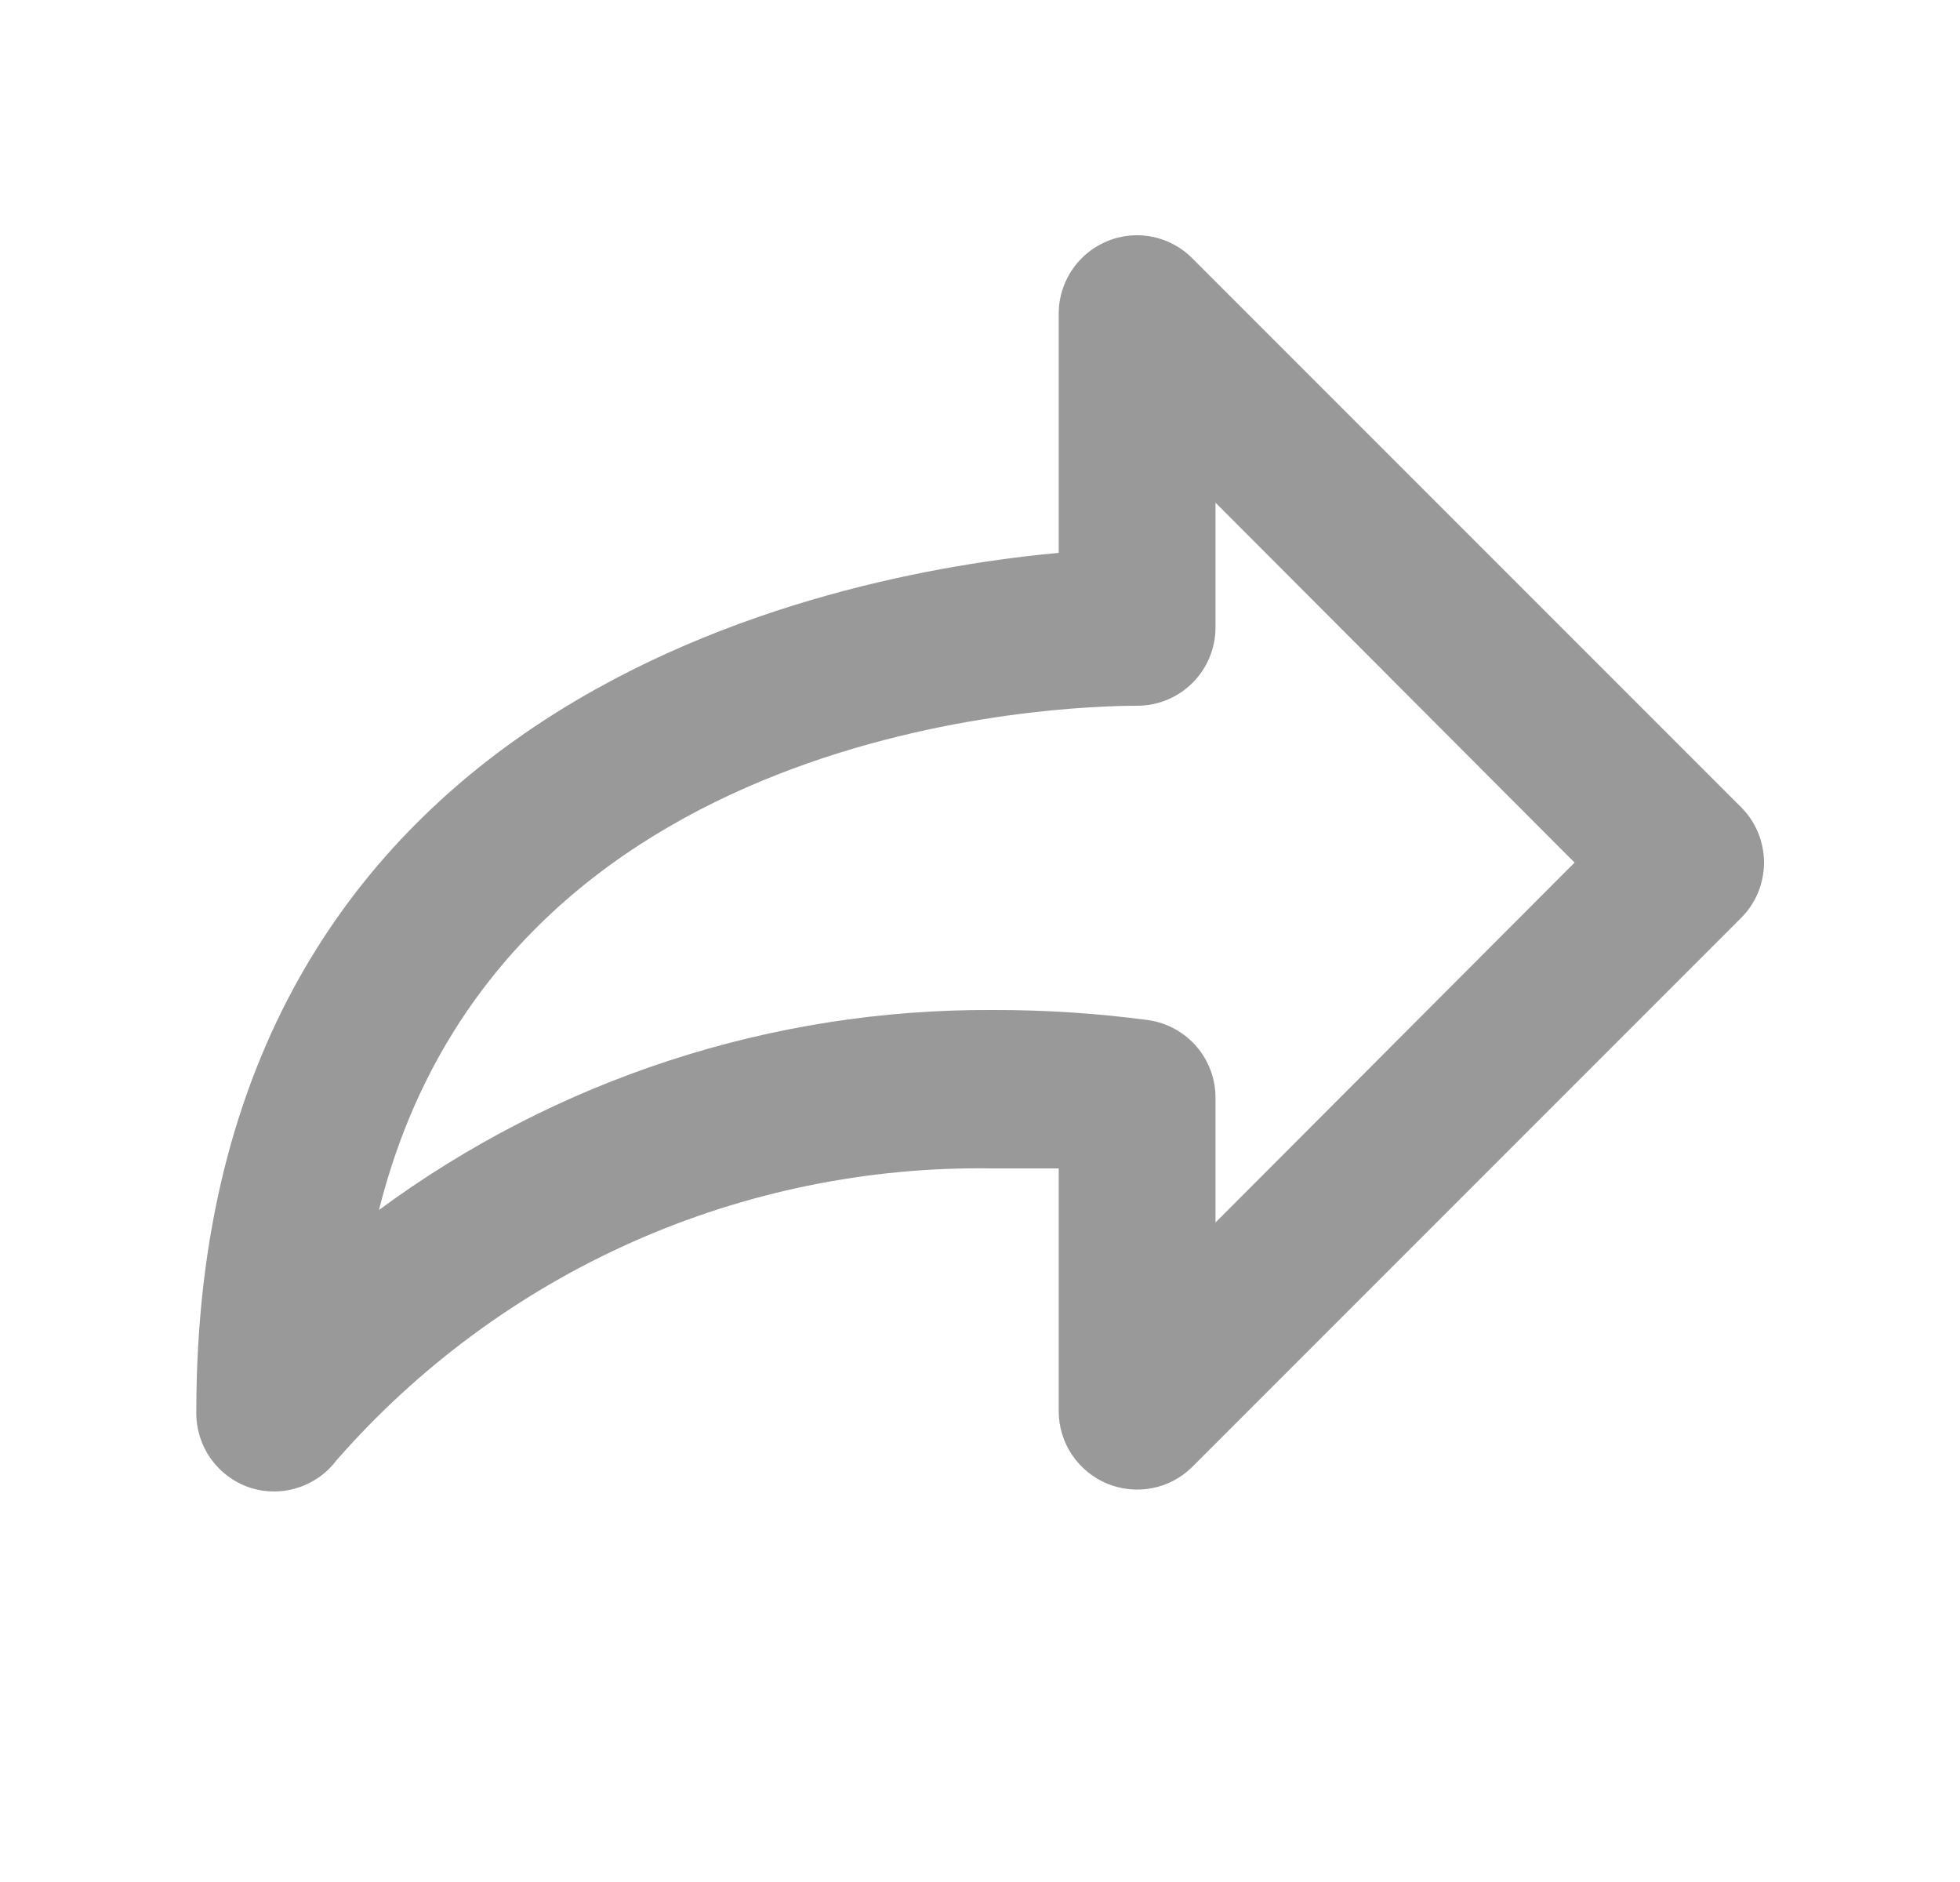 <svg width="25" height="24" viewBox="0 0 25 24" fill="none" xmlns="http://www.w3.org/2000/svg">
<path d="M13.504 7.05V4C13.504 3.735 13.61 3.48 13.797 3.293C13.985 3.105 14.239 3 14.504 3C14.767 3.001 15.018 3.105 15.204 3.29L22.204 10.29C22.298 10.383 22.373 10.494 22.423 10.615C22.474 10.737 22.5 10.868 22.5 11C22.5 11.132 22.474 11.263 22.423 11.385C22.373 11.506 22.298 11.617 22.204 11.71L15.204 18.71C15.064 18.848 14.886 18.941 14.693 18.978C14.5 19.015 14.3 18.994 14.119 18.919C13.938 18.843 13.783 18.715 13.673 18.552C13.564 18.389 13.505 18.197 13.504 18V14.9H12.654C11.075 14.876 9.508 15.197 8.065 15.839C6.621 16.482 5.335 17.431 4.294 18.62C4.169 18.787 3.995 18.91 3.796 18.973C3.597 19.036 3.383 19.035 3.184 18.97C2.983 18.902 2.808 18.771 2.685 18.596C2.563 18.422 2.5 18.213 2.504 18C2.504 8.88 10.584 7.32 13.504 7.05ZM12.654 12.88C13.323 12.878 13.992 12.921 14.654 13.01C14.891 13.046 15.107 13.166 15.263 13.347C15.419 13.529 15.505 13.761 15.504 14V15.59L20.084 11L15.504 6.41V8C15.504 8.265 15.399 8.52 15.212 8.707C15.024 8.895 14.77 9 14.504 9C13.594 9 6.394 9.2 4.834 15.43C7.099 13.761 9.841 12.866 12.654 12.88Z" fill="#999999"/>
</svg>
